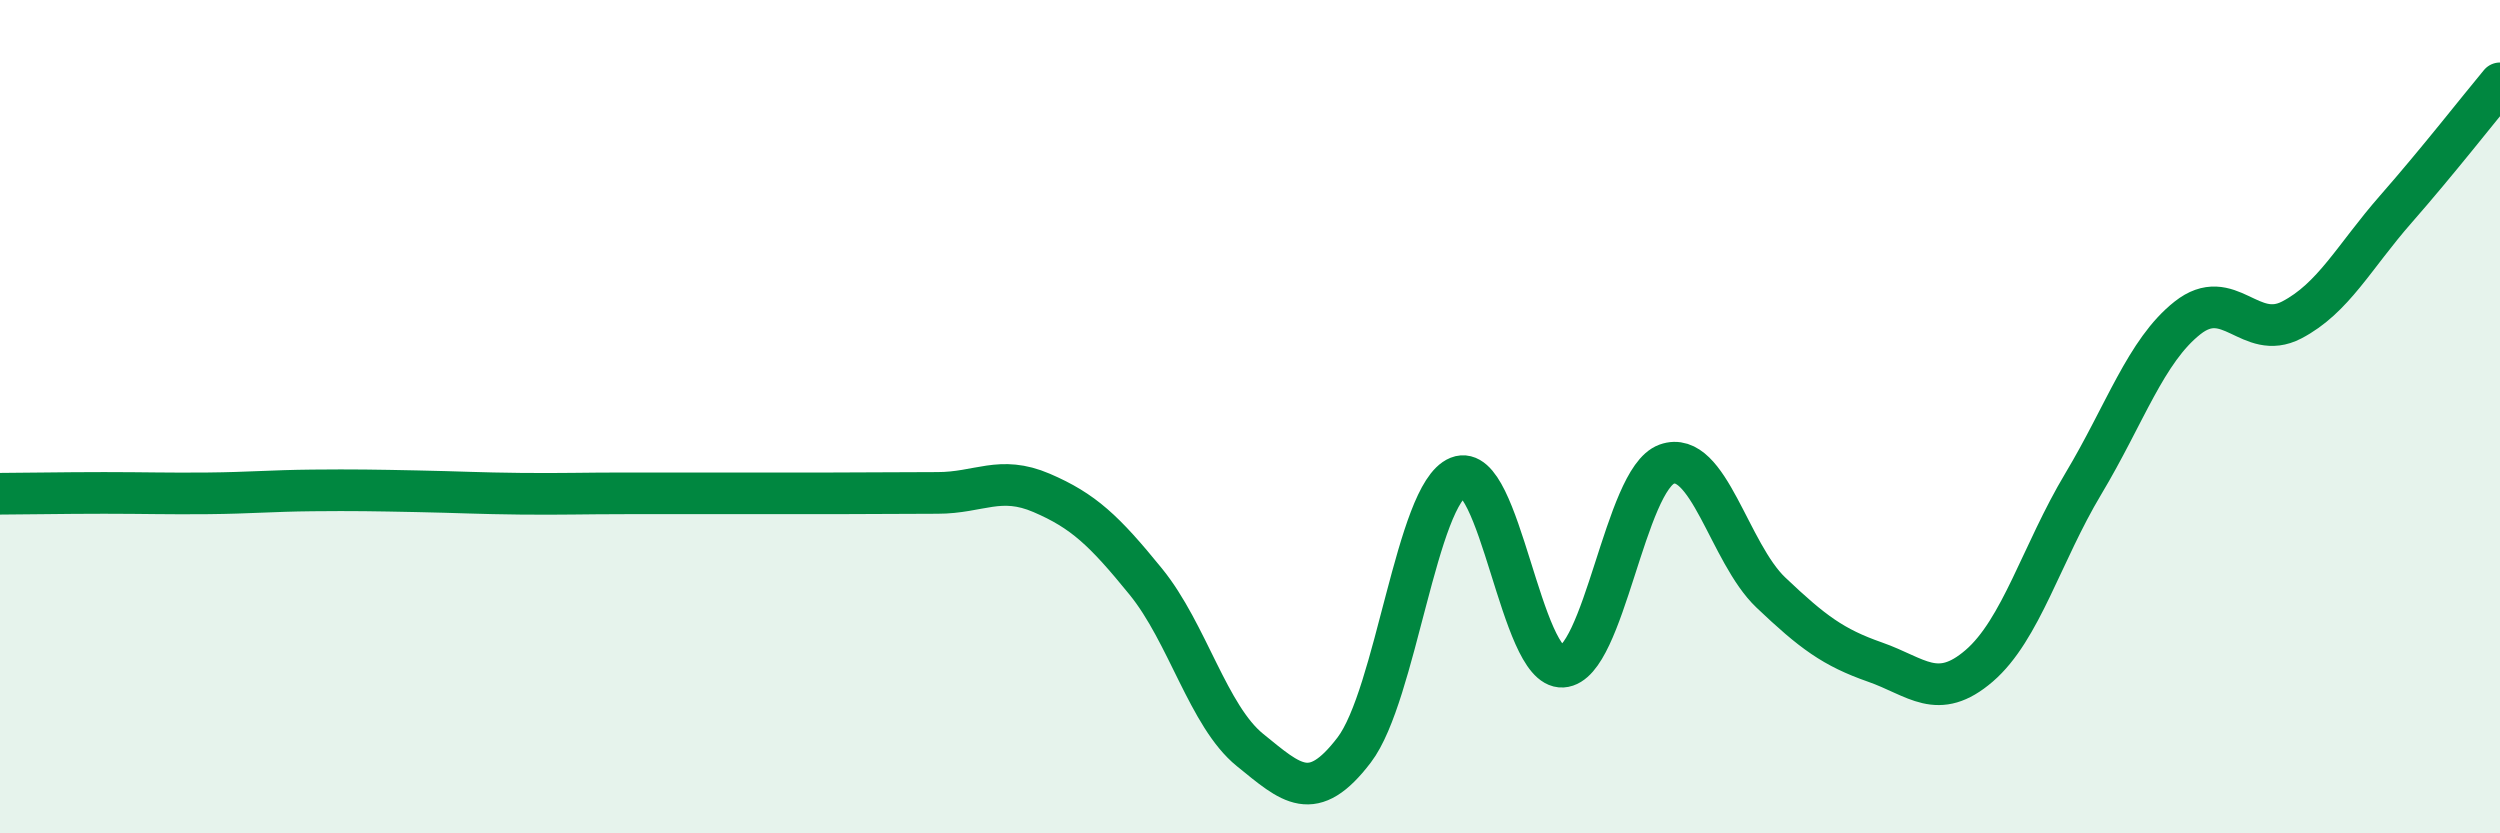 
    <svg width="60" height="20" viewBox="0 0 60 20" xmlns="http://www.w3.org/2000/svg">
      <path
        d="M 0,11.85 C 0.5,11.85 1.5,11.83 2.5,11.83 C 3.5,11.83 4,11.85 5,11.84 C 6,11.83 6.5,11.78 7.5,11.77 C 8.5,11.76 9,11.77 10,11.79 C 11,11.81 11.5,11.84 12.5,11.85 C 13.5,11.86 14,11.84 15,11.84 C 16,11.84 16.5,11.84 17.5,11.84 C 18.5,11.84 19,11.84 20,11.84 C 21,11.84 21.5,11.83 22.5,11.83 C 23.5,11.83 24,11.4 25,11.83 C 26,12.26 26.5,12.73 27.5,13.96 C 28.5,15.19 29,17.19 30,18 C 31,18.81 31.5,19.31 32.5,18 C 33.5,16.69 34,11.85 35,11.45 C 36,11.05 36.5,16.06 37.5,16 C 38.5,15.94 39,11.5 40,11.14 C 41,10.78 41.5,13.27 42.5,14.22 C 43.5,15.17 44,15.54 45,15.89 C 46,16.24 46.5,16.84 47.5,15.98 C 48.5,15.12 49,13.28 50,11.61 C 51,9.94 51.5,8.42 52.5,7.63 C 53.5,6.84 54,8.2 55,7.68 C 56,7.16 56.5,6.16 57.5,5.02 C 58.5,3.88 59.5,2.6 60,2L60 20L0 20Z"
        fill="#008740"
        opacity="0.1"
        stroke-linecap="round"
        stroke-linejoin="round"
      />
      <path
        d="M 0,11.85 C 0.5,11.85 1.5,11.83 2.5,11.83 C 3.5,11.83 4,11.85 5,11.84 C 6,11.83 6.5,11.78 7.5,11.77 C 8.5,11.76 9,11.77 10,11.79 C 11,11.81 11.5,11.84 12.5,11.85 C 13.5,11.86 14,11.84 15,11.84 C 16,11.84 16.5,11.84 17.5,11.84 C 18.5,11.84 19,11.84 20,11.84 C 21,11.84 21.5,11.83 22.5,11.83 C 23.5,11.83 24,11.4 25,11.83 C 26,12.26 26.5,12.73 27.5,13.96 C 28.5,15.19 29,17.19 30,18 C 31,18.81 31.5,19.31 32.5,18 C 33.5,16.69 34,11.85 35,11.45 C 36,11.05 36.5,16.06 37.5,16 C 38.5,15.94 39,11.5 40,11.14 C 41,10.78 41.5,13.27 42.5,14.22 C 43.5,15.17 44,15.54 45,15.89 C 46,16.24 46.5,16.84 47.5,15.98 C 48.5,15.12 49,13.28 50,11.61 C 51,9.94 51.5,8.42 52.5,7.63 C 53.5,6.84 54,8.2 55,7.68 C 56,7.16 56.5,6.16 57.5,5.02 C 58.5,3.88 59.5,2.6 60,2"
        stroke="#008740"
        stroke-width="1"
        fill="none"
        stroke-linecap="round"
        stroke-linejoin="round"
      />
    </svg>
  